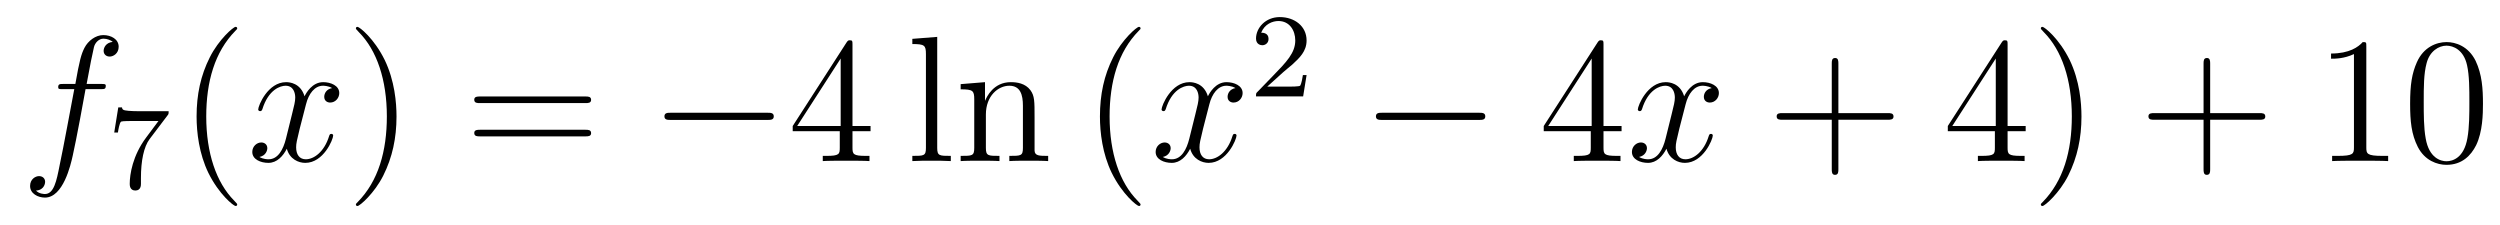 <?xml version='1.0'?>
<!-- This file was generated by dvisvgm 1.14.1 -->
<svg height='15pt' version='1.1' viewBox='0 -15 167 15' width='167pt' xmlns='http://www.w3.org/2000/svg' xmlns:xlink='http://www.w3.org/1999/xlink'>
<g id='page1'>
<g transform='matrix(1 0 0 1 -127 650)'>
<path d='M133.732 -659.046C133.971 -659.046 134.066 -659.046 134.066 -659.273C134.066 -659.392 133.971 -659.392 133.755 -659.392H132.787C133.014 -660.623 133.182 -661.472 133.277 -661.855C133.349 -662.142 133.6 -662.417 133.911 -662.417C134.162 -662.417 134.413 -662.309 134.532 -662.202C134.066 -662.154 133.923 -661.807 133.923 -661.604C133.923 -661.365 134.102 -661.221 134.329 -661.221C134.568 -661.221 134.927 -661.424 134.927 -661.879C134.927 -662.381 134.425 -662.656 133.899 -662.656C133.385 -662.656 132.883 -662.273 132.644 -661.807C132.428 -661.388 132.309 -660.958 132.034 -659.392H131.233C131.006 -659.392 130.887 -659.392 130.887 -659.177C130.887 -659.046 130.958 -659.046 131.197 -659.046H131.962C131.747 -657.934 131.257 -655.232 130.982 -653.953C130.779 -652.913 130.6 -652.04 130.002 -652.04C129.966 -652.04 129.619 -652.04 129.404 -652.267C130.014 -652.315 130.014 -652.841 130.014 -652.853C130.014 -653.092 129.834 -653.236 129.608 -653.236C129.368 -653.236 129.01 -653.032 129.01 -652.578C129.01 -652.064 129.536 -651.801 130.002 -651.801C131.221 -651.801 131.723 -653.989 131.855 -654.587C132.07 -655.507 132.656 -658.687 132.715 -659.046H133.732Z' fill-rule='evenodd'/>
<path d='M138.192 -657.293C138.264 -657.38 138.264 -657.396 138.264 -657.572H136.24C136.041 -657.572 135.793 -657.58 135.594 -657.596C135.18 -657.627 135.172 -657.699 135.148 -657.827H134.901L134.63 -656.145H134.877C134.893 -656.265 134.981 -656.815 135.092 -656.878C135.18 -656.918 135.777 -656.918 135.897 -656.918H137.586L136.766 -655.818C135.857 -654.607 135.666 -653.348 135.666 -652.719C135.666 -652.639 135.666 -652.273 136.041 -652.273C136.415 -652.273 136.415 -652.631 136.415 -652.727V-653.109C136.415 -654.257 136.606 -655.197 136.997 -655.715L138.192 -657.293Z' fill-rule='evenodd'/>
<path d='M142.845 -651.335C142.845 -651.371 142.845 -651.395 142.642 -651.598C141.447 -652.806 140.777 -654.778 140.777 -657.217C140.777 -659.536 141.339 -661.532 142.726 -662.943C142.845 -663.05 142.845 -663.074 142.845 -663.11C142.845 -663.182 142.785 -663.206 142.737 -663.206C142.582 -663.206 141.602 -662.345 141.016 -661.173C140.407 -659.966 140.132 -658.687 140.132 -657.217C140.132 -656.152 140.299 -654.73 140.92 -653.451C141.626 -652.017 142.606 -651.239 142.737 -651.239C142.785 -651.239 142.845 -651.263 142.845 -651.335Z' fill-rule='evenodd'/>
<path d='M149.185 -659.117C148.802 -659.046 148.659 -658.759 148.659 -658.532C148.659 -658.245 148.886 -658.149 149.053 -658.149C149.412 -658.149 149.663 -658.46 149.663 -658.782C149.663 -659.285 149.089 -659.512 148.587 -659.512C147.858 -659.512 147.451 -658.794 147.344 -658.567C147.069 -659.464 146.328 -659.512 146.113 -659.512C144.893 -659.512 144.248 -657.946 144.248 -657.683C144.248 -657.635 144.295 -657.575 144.379 -657.575C144.475 -657.575 144.499 -657.647 144.523 -657.695C144.929 -659.022 145.73 -659.273 146.077 -659.273C146.615 -659.273 146.722 -658.771 146.722 -658.484C146.722 -658.221 146.65 -657.946 146.507 -657.372L146.101 -655.734C145.921 -655.017 145.575 -654.36 144.941 -654.36C144.881 -654.36 144.583 -654.36 144.331 -654.515C144.762 -654.599 144.857 -654.957 144.857 -655.101C144.857 -655.34 144.678 -655.483 144.451 -655.483C144.164 -655.483 143.853 -655.232 143.853 -654.85C143.853 -654.348 144.415 -654.12 144.929 -654.12C145.503 -654.12 145.91 -654.575 146.16 -655.065C146.352 -654.36 146.949 -654.12 147.392 -654.12C148.611 -654.12 149.256 -655.687 149.256 -655.949C149.256 -656.009 149.209 -656.057 149.137 -656.057C149.03 -656.057 149.017 -655.997 148.982 -655.902C148.659 -654.85 147.966 -654.36 147.428 -654.36C147.009 -654.36 146.782 -654.67 146.782 -655.16C146.782 -655.423 146.83 -655.615 147.021 -656.404L147.44 -658.029C147.619 -658.747 148.025 -659.273 148.575 -659.273C148.599 -659.273 148.934 -659.273 149.185 -659.117Z' fill-rule='evenodd'/>
<path d='M153.487 -657.217C153.487 -658.125 153.368 -659.607 152.698 -660.994C151.993 -662.428 151.013 -663.206 150.881 -663.206C150.833 -663.206 150.774 -663.182 150.774 -663.11C150.774 -663.074 150.774 -663.05 150.977 -662.847C152.172 -661.64 152.842 -659.667 152.842 -657.228C152.842 -654.909 152.28 -652.913 150.893 -651.502C150.774 -651.395 150.774 -651.371 150.774 -651.335C150.774 -651.263 150.833 -651.239 150.881 -651.239C151.037 -651.239 152.017 -652.1 152.603 -653.272C153.213 -654.491 153.487 -655.782 153.487 -657.217Z' fill-rule='evenodd'/>
<path d='M166.104 -658.113C166.271 -658.113 166.486 -658.113 166.486 -658.328C166.486 -658.555 166.283 -658.555 166.104 -658.555H159.063C158.895 -658.555 158.68 -658.555 158.68 -658.34C158.68 -658.113 158.884 -658.113 159.063 -658.113H166.104ZM166.104 -655.89C166.271 -655.89 166.486 -655.89 166.486 -656.105C166.486 -656.332 166.283 -656.332 166.104 -656.332H159.063C158.895 -656.332 158.68 -656.332 158.68 -656.117C158.68 -655.89 158.884 -655.89 159.063 -655.89H166.104Z' fill-rule='evenodd'/>
<path d='M178.27 -656.989C178.473 -656.989 178.688 -656.989 178.688 -657.228C178.688 -657.468 178.473 -657.468 178.27 -657.468H171.803C171.6 -657.468 171.384 -657.468 171.384 -657.228C171.384 -656.989 171.6 -656.989 171.803 -656.989H178.27Z' fill-rule='evenodd'/>
<path d='M183.946 -662.022C183.946 -662.249 183.946 -662.309 183.778 -662.309C183.683 -662.309 183.647 -662.309 183.551 -662.166L179.953 -656.583V-656.236H183.097V-655.148C183.097 -654.706 183.073 -654.587 182.2 -654.587H181.961V-654.24C182.236 -654.264 183.181 -654.264 183.515 -654.264C183.85 -654.264 184.807 -654.264 185.081 -654.24V-654.587H184.842C183.982 -654.587 183.946 -654.706 183.946 -655.148V-656.236H185.153V-656.583H183.946V-662.022ZM183.157 -661.09V-656.583H180.252L183.157 -661.09Z' fill-rule='evenodd'/>
<path d='M189.606 -662.536L187.944 -662.405V-662.058C188.757 -662.058 188.852 -661.974 188.852 -661.388V-655.125C188.852 -654.587 188.721 -654.587 187.944 -654.587V-654.24C188.278 -654.264 188.864 -654.264 189.223 -654.264C189.581 -654.264 190.179 -654.264 190.514 -654.24V-654.587C189.749 -654.587 189.606 -654.587 189.606 -655.125V-662.536ZM196.109 -657.145C196.109 -658.257 196.109 -658.591 195.834 -658.974C195.487 -659.44 194.926 -659.512 194.519 -659.512C193.36 -659.512 192.905 -658.52 192.81 -658.281H192.798V-659.512L191.172 -659.38V-659.033C191.984 -659.033 192.08 -658.95 192.08 -658.364V-655.125C192.08 -654.587 191.949 -654.587 191.172 -654.587V-654.24C191.483 -654.264 192.128 -654.264 192.462 -654.264C192.81 -654.264 193.454 -654.264 193.765 -654.24V-654.587C193.001 -654.587 192.857 -654.587 192.857 -655.125V-657.348C192.857 -658.603 193.682 -659.273 194.423 -659.273C195.164 -659.273 195.331 -658.663 195.331 -657.934V-655.125C195.331 -654.587 195.2 -654.587 194.423 -654.587V-654.24C194.734 -654.264 195.379 -654.264 195.714 -654.264C196.061 -654.264 196.706 -654.264 197.017 -654.24V-654.587C196.42 -654.587 196.121 -654.587 196.109 -654.945V-657.145Z' fill-rule='evenodd'/>
<path d='M203.189 -651.335C203.189 -651.371 203.189 -651.395 202.986 -651.598C201.791 -652.806 201.121 -654.778 201.121 -657.217C201.121 -659.536 201.683 -661.532 203.07 -662.943C203.189 -663.05 203.189 -663.074 203.189 -663.11C203.189 -663.182 203.129 -663.206 203.082 -663.206C202.926 -663.206 201.946 -662.345 201.36 -661.173C200.75 -659.966 200.476 -658.687 200.476 -657.217C200.476 -656.152 200.642 -654.73 201.264 -653.451C201.97 -652.017 202.95 -651.239 203.082 -651.239C203.129 -651.239 203.189 -651.263 203.189 -651.335Z' fill-rule='evenodd'/>
<path d='M209.528 -659.117C209.147 -659.046 209.003 -658.759 209.003 -658.532C209.003 -658.245 209.23 -658.149 209.398 -658.149C209.756 -658.149 210.007 -658.46 210.007 -658.782C210.007 -659.285 209.434 -659.512 208.931 -659.512C208.202 -659.512 207.796 -658.794 207.688 -658.567C207.413 -659.464 206.671 -659.512 206.456 -659.512C205.237 -659.512 204.592 -657.946 204.592 -657.683C204.592 -657.635 204.64 -657.575 204.724 -657.575C204.818 -657.575 204.842 -657.647 204.866 -657.695C205.273 -659.022 206.075 -659.273 206.42 -659.273C206.959 -659.273 207.066 -658.771 207.066 -658.484C207.066 -658.221 206.994 -657.946 206.851 -657.372L206.444 -655.734C206.266 -655.017 205.919 -654.36 205.285 -654.36C205.225 -654.36 204.926 -654.36 204.676 -654.515C205.105 -654.599 205.201 -654.957 205.201 -655.101C205.201 -655.34 205.022 -655.483 204.796 -655.483C204.509 -655.483 204.197 -655.232 204.197 -654.85C204.197 -654.348 204.76 -654.12 205.273 -654.12C205.847 -654.12 206.254 -654.575 206.504 -655.065C206.695 -654.36 207.294 -654.12 207.736 -654.12C208.955 -654.12 209.6 -655.687 209.6 -655.949C209.6 -656.009 209.552 -656.057 209.482 -656.057C209.374 -656.057 209.362 -655.997 209.326 -655.902C209.003 -654.85 208.309 -654.36 207.772 -654.36C207.353 -654.36 207.126 -654.67 207.126 -655.16C207.126 -655.423 207.174 -655.615 207.365 -656.404L207.784 -658.029C207.962 -658.747 208.369 -659.273 208.919 -659.273C208.943 -659.273 209.278 -659.273 209.528 -659.117Z' fill-rule='evenodd'/>
<path d='M212.728 -660.186C212.855 -660.305 213.19 -660.568 213.317 -660.68C213.811 -661.134 214.28 -661.572 214.28 -662.297C214.28 -663.245 213.484 -663.859 212.488 -663.859C211.532 -663.859 210.902 -663.134 210.902 -662.425C210.902 -662.034 211.213 -661.978 211.325 -661.978C211.492 -661.978 211.739 -662.098 211.739 -662.401C211.739 -662.815 211.34 -662.815 211.246 -662.815C211.476 -663.397 212.01 -663.596 212.4 -663.596C213.142 -663.596 213.524 -662.967 213.524 -662.297C213.524 -661.468 212.942 -660.863 212.002 -659.899L210.998 -658.863C210.902 -658.775 210.902 -658.759 210.902 -658.56H214.05L214.28 -659.986H214.033C214.01 -659.827 213.947 -659.428 213.851 -659.277C213.803 -659.213 213.197 -659.213 213.07 -659.213H211.651L212.728 -660.186Z' fill-rule='evenodd'/>
<path d='M225.798 -656.989C226.001 -656.989 226.217 -656.989 226.217 -657.228C226.217 -657.468 226.001 -657.468 225.798 -657.468H219.331C219.127 -657.468 218.912 -657.468 218.912 -657.228C218.912 -656.989 219.127 -656.989 219.331 -656.989H225.798Z' fill-rule='evenodd'/>
<path d='M234.114 -662.022C234.114 -662.249 234.114 -662.309 233.946 -662.309C233.851 -662.309 233.815 -662.309 233.719 -662.166L230.122 -656.583V-656.236H233.264V-655.148C233.264 -654.706 233.242 -654.587 232.368 -654.587H232.129V-654.24C232.404 -654.264 233.348 -654.264 233.683 -654.264C234.018 -654.264 234.974 -654.264 235.249 -654.24V-654.587H235.01C234.15 -654.587 234.114 -654.706 234.114 -655.148V-656.236H235.321V-656.583H234.114V-662.022ZM233.324 -661.09V-656.583H230.42L233.324 -661.09Z' fill-rule='evenodd'/>
<path d='M241.344 -659.117C240.961 -659.046 240.817 -658.759 240.817 -658.532C240.817 -658.245 241.045 -658.149 241.212 -658.149C241.571 -658.149 241.822 -658.46 241.822 -658.782C241.822 -659.285 241.248 -659.512 240.745 -659.512C240.017 -659.512 239.61 -658.794 239.502 -658.567C239.227 -659.464 238.487 -659.512 238.271 -659.512C237.052 -659.512 236.406 -657.946 236.406 -657.683C236.406 -657.635 236.454 -657.575 236.538 -657.575C236.634 -657.575 236.658 -657.647 236.681 -657.695C237.088 -659.022 237.889 -659.273 238.235 -659.273C238.774 -659.273 238.88 -658.771 238.88 -658.484C238.88 -658.221 238.81 -657.946 238.666 -657.372L238.259 -655.734C238.08 -655.017 237.733 -654.36 237.1 -654.36C237.04 -654.36 236.741 -654.36 236.49 -654.515C236.921 -654.599 237.016 -654.957 237.016 -655.101C237.016 -655.34 236.837 -655.483 236.61 -655.483C236.323 -655.483 236.012 -655.232 236.012 -654.85C236.012 -654.348 236.574 -654.12 237.088 -654.12C237.661 -654.12 238.068 -654.575 238.319 -655.065C238.511 -654.36 239.108 -654.12 239.55 -654.12C240.769 -654.12 241.415 -655.687 241.415 -655.949C241.415 -656.009 241.367 -656.057 241.296 -656.057C241.188 -656.057 241.176 -655.997 241.14 -655.902C240.817 -654.85 240.124 -654.36 239.586 -654.36C239.168 -654.36 238.94 -654.67 238.94 -655.16C238.94 -655.423 238.988 -655.615 239.179 -656.404L239.598 -658.029C239.778 -658.747 240.184 -659.273 240.733 -659.273C240.758 -659.273 241.092 -659.273 241.344 -659.117Z' fill-rule='evenodd'/>
<path d='M249.804 -657.001H253.104C253.271 -657.001 253.487 -657.001 253.487 -657.217C253.487 -657.444 253.283 -657.444 253.104 -657.444H249.804V-660.743C249.804 -660.91 249.804 -661.126 249.589 -661.126C249.362 -661.126 249.362 -660.922 249.362 -660.743V-657.444H246.062C245.896 -657.444 245.681 -657.444 245.681 -657.228C245.681 -657.001 245.884 -657.001 246.062 -657.001H249.362V-653.702C249.362 -653.535 249.362 -653.32 249.577 -653.32C249.804 -653.32 249.804 -653.523 249.804 -653.702V-657.001Z' fill-rule='evenodd'/>
<path d='M261.107 -662.022C261.107 -662.249 261.107 -662.309 260.94 -662.309C260.844 -662.309 260.808 -662.309 260.713 -662.166L257.114 -656.583V-656.236H260.258V-655.148C260.258 -654.706 260.234 -654.587 259.362 -654.587H259.123V-654.24C259.398 -654.264 260.342 -654.264 260.677 -654.264S261.968 -654.264 262.243 -654.24V-654.587H262.004C261.143 -654.587 261.107 -654.706 261.107 -655.148V-656.236H262.315V-656.583H261.107V-662.022ZM260.318 -661.09V-656.583H257.413L260.318 -661.09ZM266.042 -657.217C266.042 -658.125 265.924 -659.607 265.254 -660.994C264.548 -662.428 263.568 -663.206 263.437 -663.206C263.389 -663.206 263.329 -663.182 263.329 -663.11C263.329 -663.074 263.329 -663.05 263.532 -662.847C264.728 -661.64 265.398 -659.667 265.398 -657.228C265.398 -654.909 264.835 -652.913 263.449 -651.502C263.329 -651.395 263.329 -651.371 263.329 -651.335C263.329 -651.263 263.389 -651.239 263.437 -651.239C263.592 -651.239 264.572 -652.1 265.158 -653.272C265.768 -654.491 266.042 -655.782 266.042 -657.217Z' fill-rule='evenodd'/>
<path d='M274.639 -657.001H277.938C278.106 -657.001 278.321 -657.001 278.321 -657.217C278.321 -657.444 278.118 -657.444 277.938 -657.444H274.639V-660.743C274.639 -660.91 274.639 -661.126 274.424 -661.126C274.198 -661.126 274.198 -660.922 274.198 -660.743V-657.444H270.898C270.73 -657.444 270.515 -657.444 270.515 -657.228C270.515 -657.001 270.719 -657.001 270.898 -657.001H274.198V-653.702C274.198 -653.535 274.198 -653.32 274.412 -653.32C274.639 -653.32 274.639 -653.523 274.639 -653.702V-657.001Z' fill-rule='evenodd'/>
<path d='M285.07 -661.902C285.07 -662.178 285.07 -662.189 284.831 -662.189C284.544 -661.867 283.945 -661.424 282.714 -661.424V-661.078C282.99 -661.078 283.588 -661.078 284.244 -661.388V-655.16C284.244 -654.73 284.209 -654.587 283.157 -654.587H282.786V-654.24C283.109 -654.264 284.268 -654.264 284.663 -654.264S286.205 -654.264 286.528 -654.24V-654.587H286.157C285.106 -654.587 285.07 -654.73 285.07 -655.16V-661.902ZM292.862 -658.065C292.862 -659.058 292.802 -660.026 292.372 -660.934C291.882 -661.927 291.022 -662.189 290.435 -662.189C289.742 -662.189 288.893 -661.843 288.451 -660.851C288.116 -660.097 287.996 -659.356 287.996 -658.065C287.996 -656.906 288.08 -656.033 288.511 -655.184C288.977 -654.276 289.802 -653.989 290.424 -653.989C291.463 -653.989 292.061 -654.611 292.408 -655.304C292.838 -656.2 292.862 -657.372 292.862 -658.065ZM290.424 -654.228C290.041 -654.228 289.264 -654.443 289.037 -655.746C288.905 -656.463 288.905 -657.372 288.905 -658.209C288.905 -659.189 288.905 -660.073 289.097 -660.779C289.3 -661.58 289.909 -661.95 290.424 -661.95C290.878 -661.95 291.571 -661.675 291.798 -660.648C291.954 -659.966 291.954 -659.022 291.954 -658.209C291.954 -657.408 291.954 -656.499 291.822 -655.77C291.595 -654.455 290.842 -654.228 290.424 -654.228Z' fill-rule='evenodd'/>
</g>
</g>
</svg>
